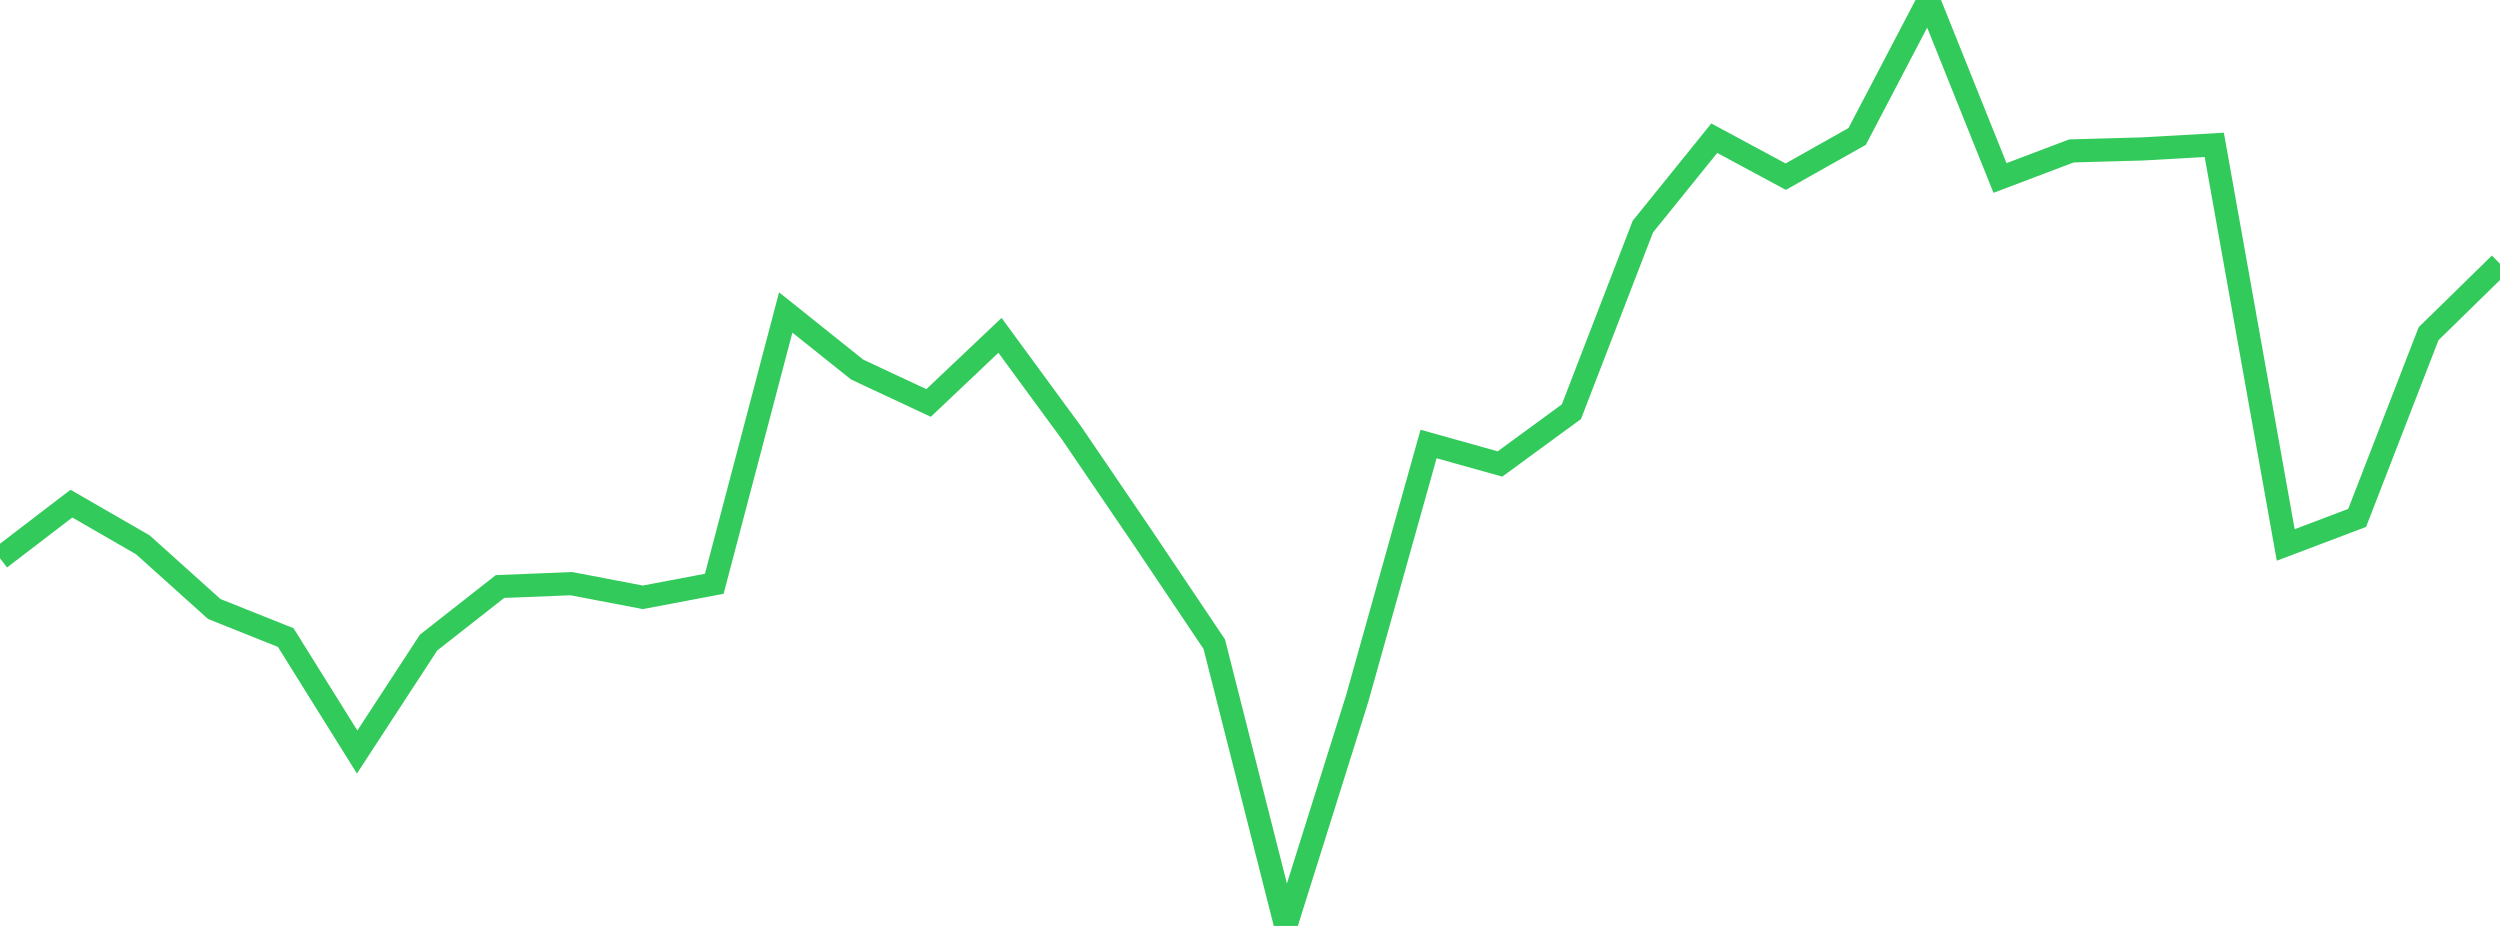 <?xml version="1.0" standalone="no"?>
<!DOCTYPE svg PUBLIC "-//W3C//DTD SVG 1.1//EN" "http://www.w3.org/Graphics/SVG/1.1/DTD/svg11.dtd">

<svg width="135" height="50" viewBox="0 0 135 50" preserveAspectRatio="none" 
  xmlns="http://www.w3.org/2000/svg"
  xmlns:xlink="http://www.w3.org/1999/xlink">


<polyline points="0.0, 30.147 3.857, 27.196 7.714, 29.42 11.571, 32.887 15.429, 34.428 19.286, 40.61 23.143, 34.699 27.0, 31.672 30.857, 31.518 34.714, 32.255 38.571, 31.524 42.429, 16.873 46.286, 19.956 50.143, 21.761 54.0, 18.109 57.857, 23.371 61.714, 29.04 65.571, 34.786 69.429, 50.0 73.286, 37.728 77.143, 23.976 81.0, 25.055 84.857, 22.231 88.714, 12.237 92.571, 7.463 96.429, 9.54 100.286, 7.368 104.143, 0.0 108.0, 9.611 111.857, 8.15 115.714, 8.042 119.571, 7.822 123.429, 29.428 127.286, 27.967 131.143, 18.02 135.0, 14.246" fill="none" stroke="#32ca5b" stroke-width="1.25"/>

</svg>